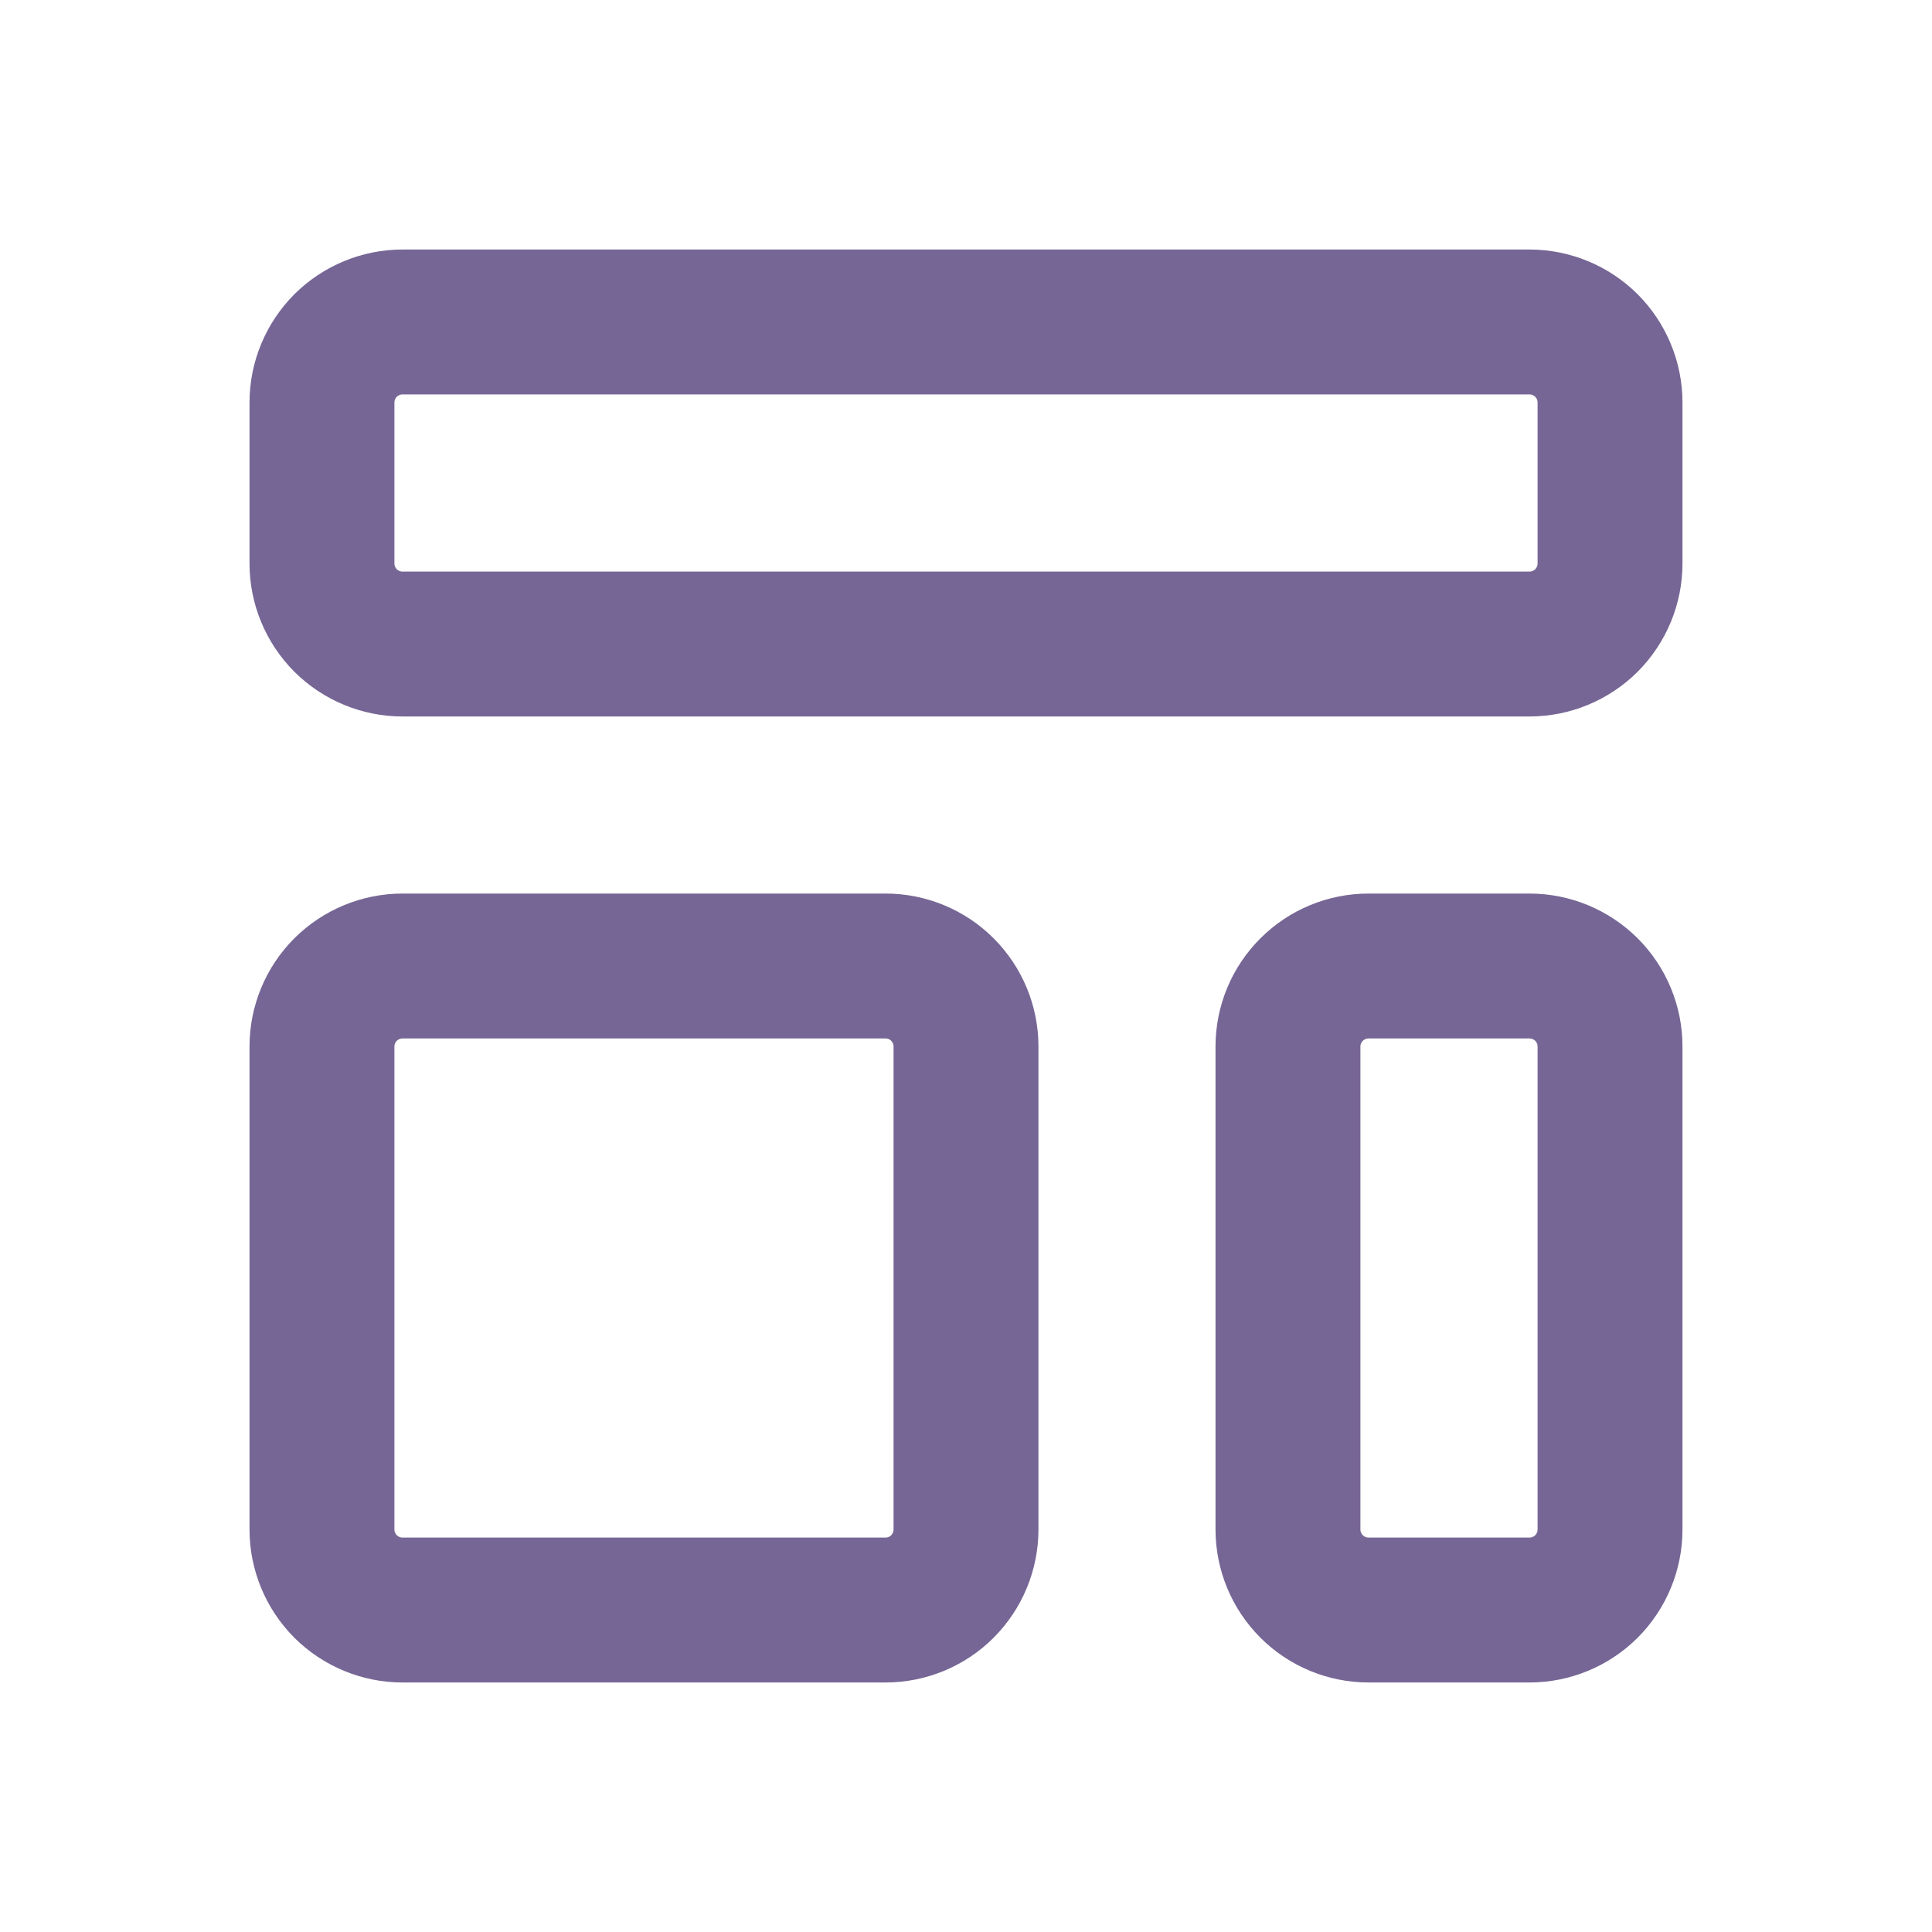 <?xml version="1.0" encoding="UTF-8"?> <svg xmlns="http://www.w3.org/2000/svg" width="20" height="20" viewBox="0 0 20 20" fill="none"><path d="M3.577 3.577C3.421 3.734 3.333 3.946 3.333 4.167V5.833C3.333 6.054 3.421 6.266 3.577 6.423C3.734 6.579 3.946 6.667 4.167 6.667H15.833C16.054 6.667 16.266 6.579 16.423 6.423C16.579 6.266 16.667 6.054 16.667 5.833V4.167C16.667 3.946 16.579 3.734 16.423 3.577C16.266 3.421 16.054 3.333 15.833 3.333H4.167C3.946 3.333 3.734 3.421 3.577 3.577Z" stroke="#766695" stroke-width="1.5" stroke-linecap="round" stroke-linejoin="round"></path><path d="M3.577 10.244C3.421 10.4 3.333 10.612 3.333 10.833V15.833C3.333 16.054 3.421 16.266 3.577 16.423C3.734 16.579 3.946 16.667 4.167 16.667H9.167C9.388 16.667 9.6 16.579 9.756 16.423C9.912 16.266 10 16.054 10 15.833V10.833C10 10.612 9.912 10.4 9.756 10.244C9.6 10.088 9.388 10 9.167 10H4.167C3.946 10 3.734 10.088 3.577 10.244Z" stroke="#766695" stroke-width="1.5" stroke-linecap="round" stroke-linejoin="round"></path><path d="M13.578 10.244C13.421 10.4 13.333 10.612 13.333 10.833V15.833C13.333 16.054 13.421 16.266 13.578 16.423C13.734 16.579 13.946 16.667 14.167 16.667H15.833C16.054 16.667 16.266 16.579 16.423 16.423C16.579 16.266 16.667 16.054 16.667 15.833V10.833C16.667 10.612 16.579 10.4 16.423 10.244C16.266 10.088 16.054 10 15.833 10H14.167C13.946 10 13.734 10.088 13.578 10.244Z" stroke="#766695" stroke-width="1.5" stroke-linecap="round" stroke-linejoin="round"></path></svg> 